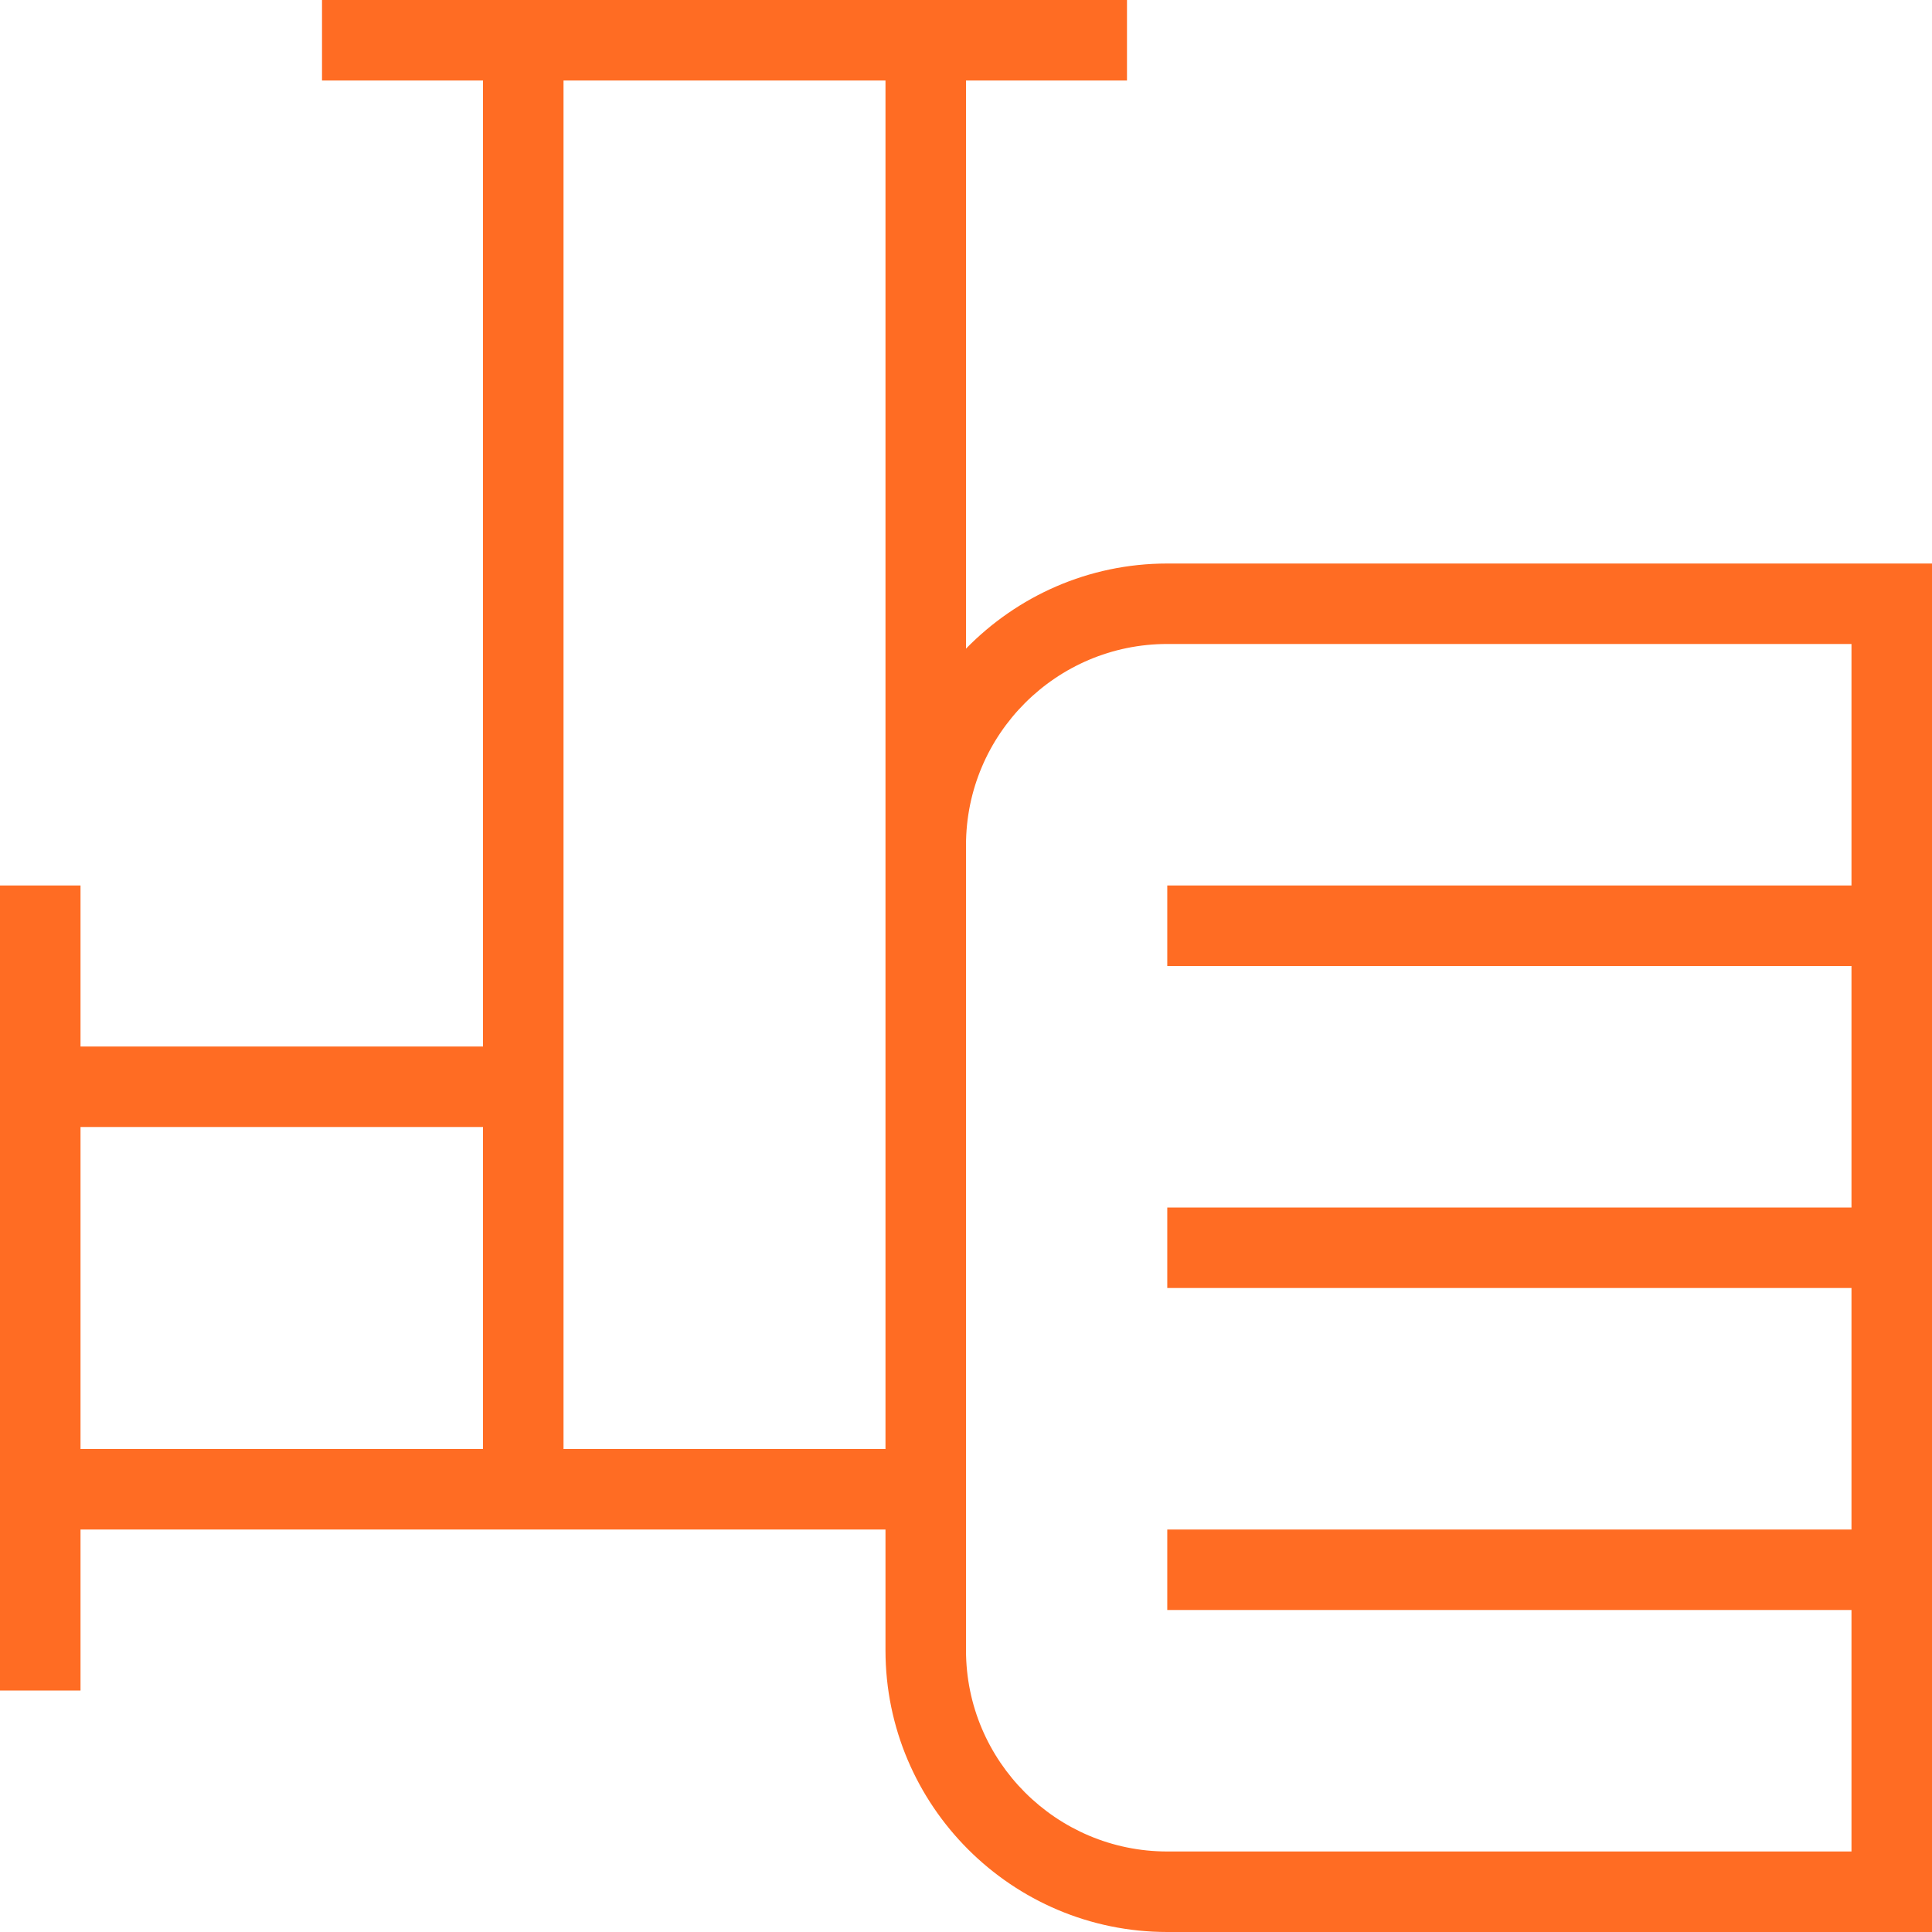 <svg width="34" height="34" viewBox="0 0 34 34" fill="none" xmlns="http://www.w3.org/2000/svg">
<path d="M20.542 9.917C19.153 9.917 17.901 10.493 17 11.415V1.417H19.833V0H5.667V1.417H8.5V18.417H1.417V15.583H0V29.75H1.417V26.917H15.583V29.042C15.583 31.776 17.808 34 20.542 34H34V9.917H20.542ZM1.417 25.5V19.833H8.5V25.5H1.417ZM9.917 25.5V1.417H15.583V25.5H9.917ZM20.542 32.583C18.59 32.583 17 30.995 17 29.042V14.875C17 12.921 18.59 11.333 20.542 11.333H32.583V15.583H20.542V17H32.583V21.25H20.542V22.667H32.583V26.917H20.542V28.333H32.583V32.583H20.542Z" fill="#FF6C23"/>
</svg>
